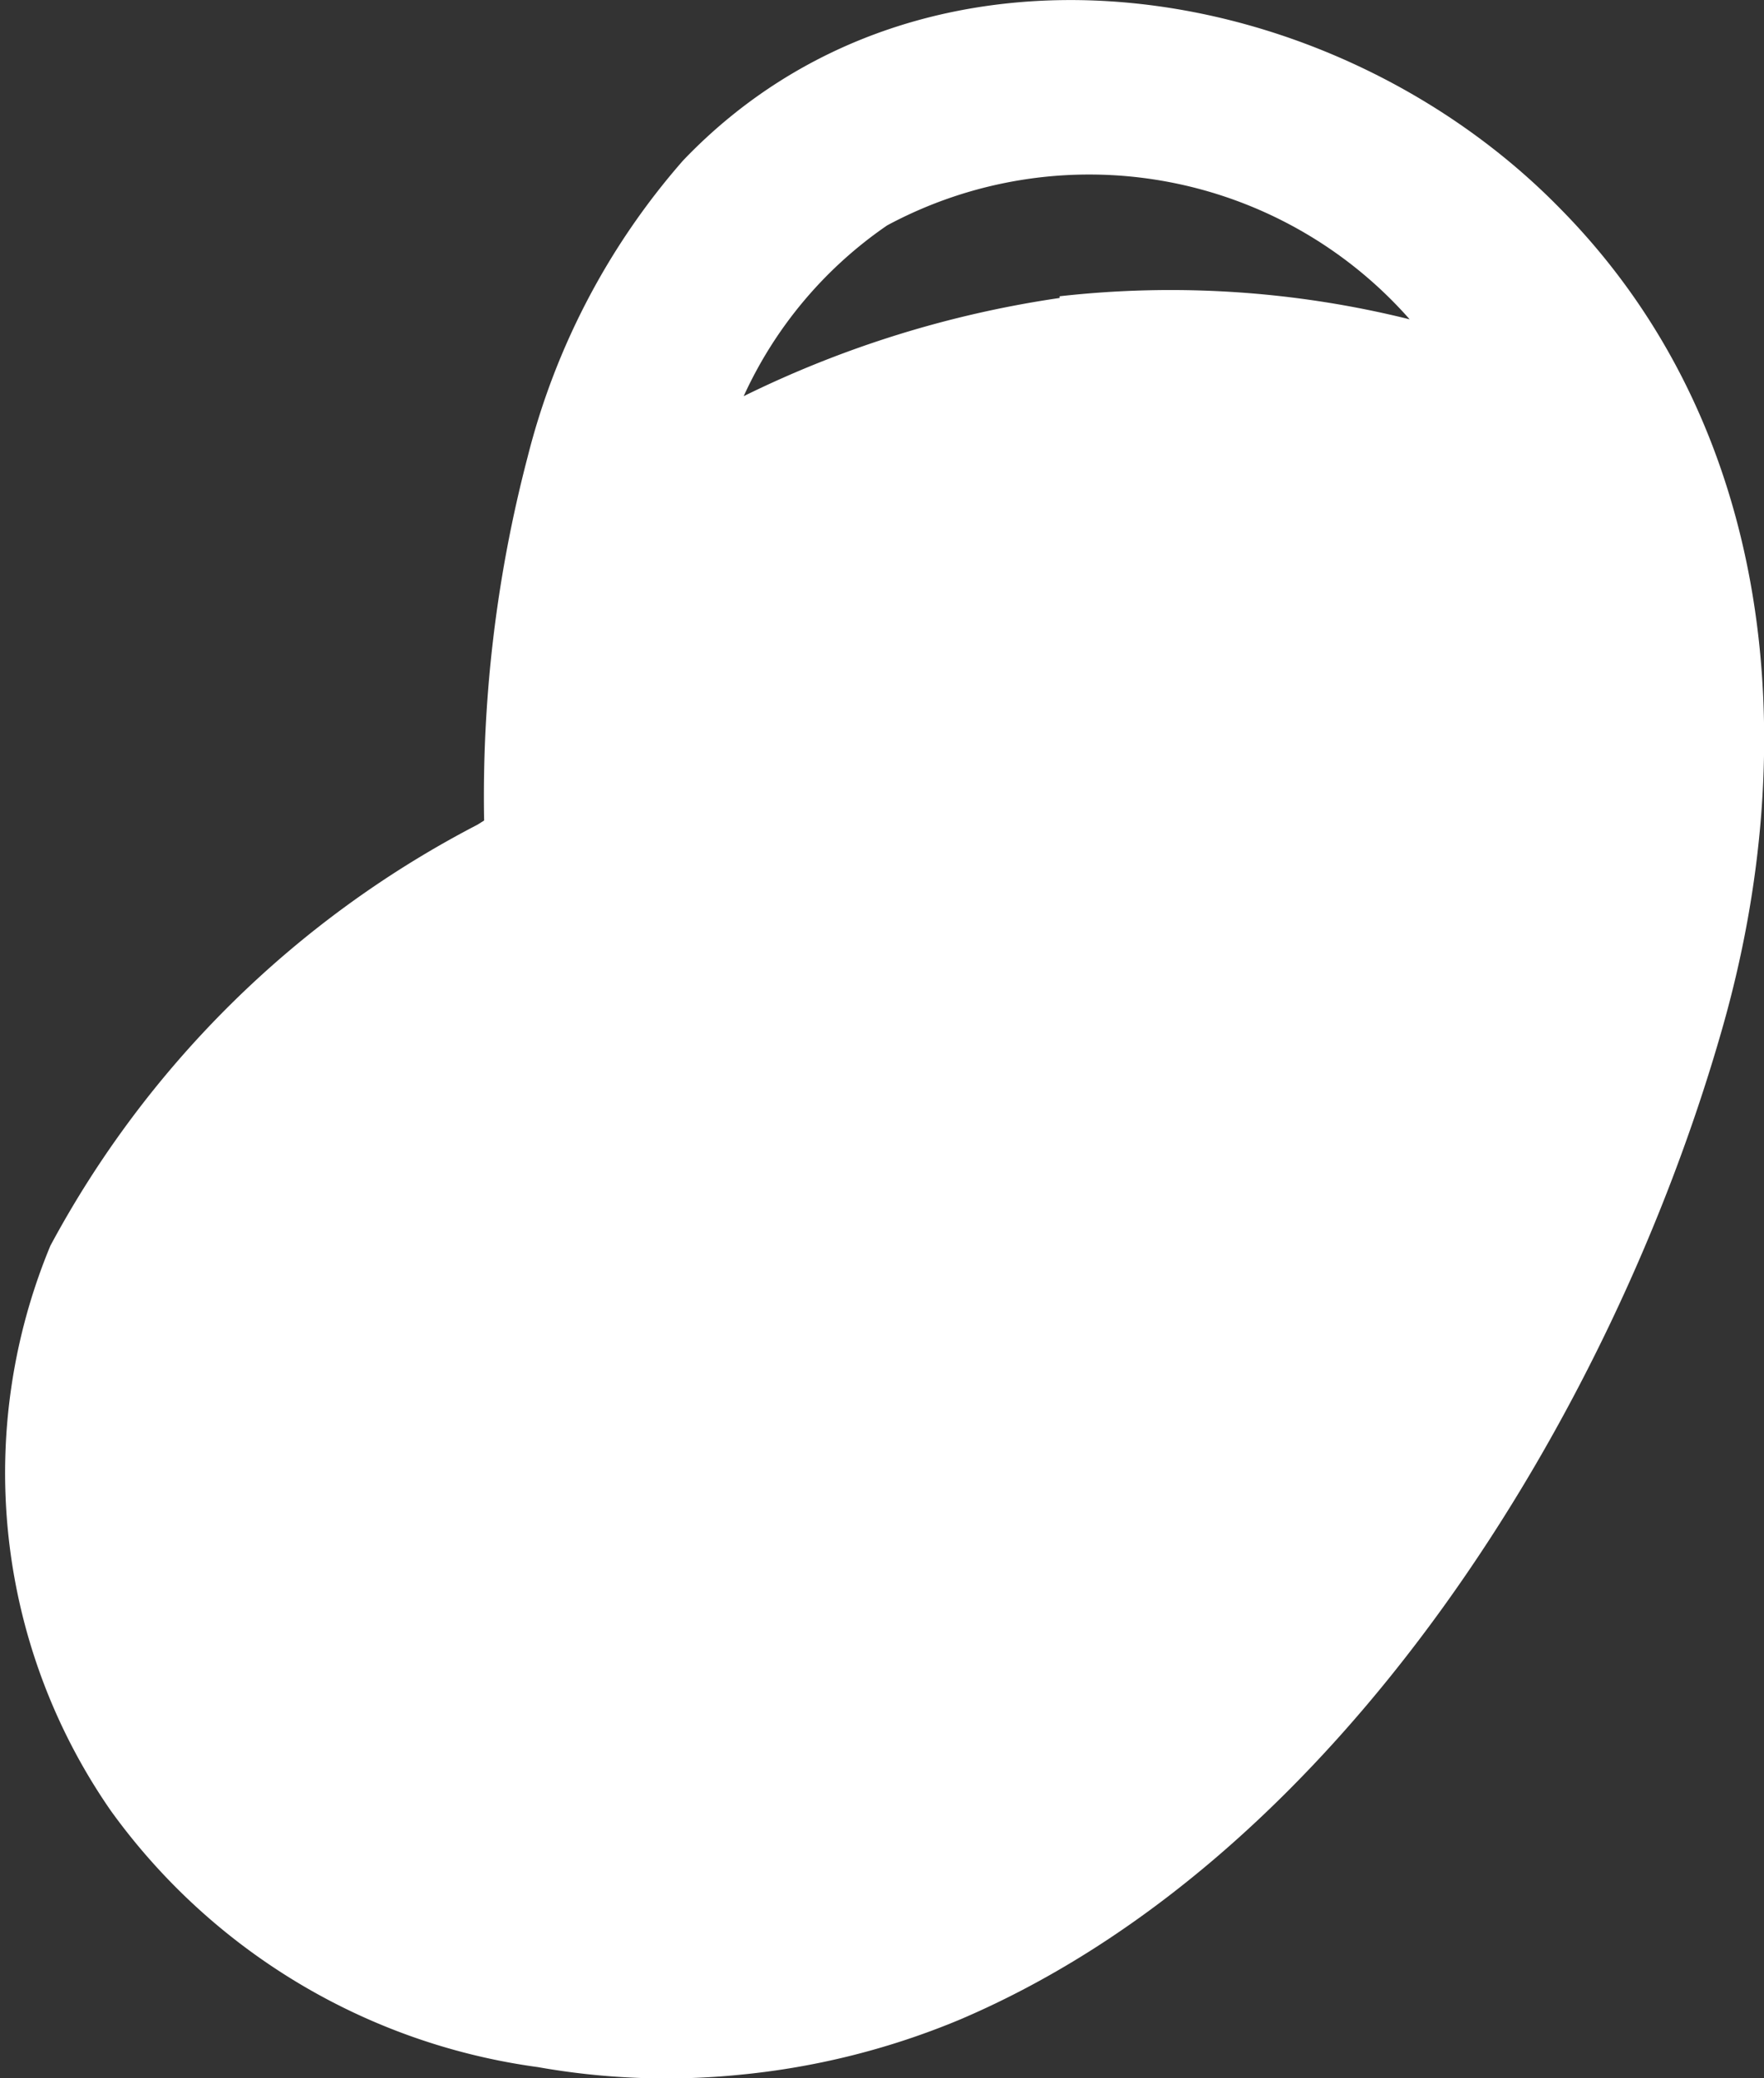 <svg xmlns="http://www.w3.org/2000/svg" viewBox="0 0 20.66 24.34"><rect x="0" y="0" width="20.66" height="24.34" fill="#333333" stroke="none"/><defs><style>.cls-1{fill:#fff;}</style></defs><g id="レイヤー_2" data-name="レイヤー 2"><g id="レイヤー_1-2" data-name="レイヤー 1"><path class="cls-1" d="M6.3,24.21a7.39,7.39,0,0,1-5-3,6.94,6.94,0,0,1-.71-6.62,11.88,11.88,0,0,1,5-4.93l.08-.05a15.68,15.68,0,0,1,.51-4.26A8.37,8.37,0,0,1,8,1.88c2.82-2.95,7.6-2.17,10.27.56C20.8,5,21.12,8.73,20.17,12.05c-1.28,4.49-4.45,9.69-8.92,11.6a8.88,8.88,0,0,1-2.59.65,8.6,8.6,0,0,1-2.36-.09M12.41,3.47a11.6,11.6,0,0,1,4.1.27,5,5,0,0,0-6.12-1.1,4.88,4.88,0,0,0-1.68,2,12.43,12.43,0,0,1,3.7-1.15"/></g></g></svg>
